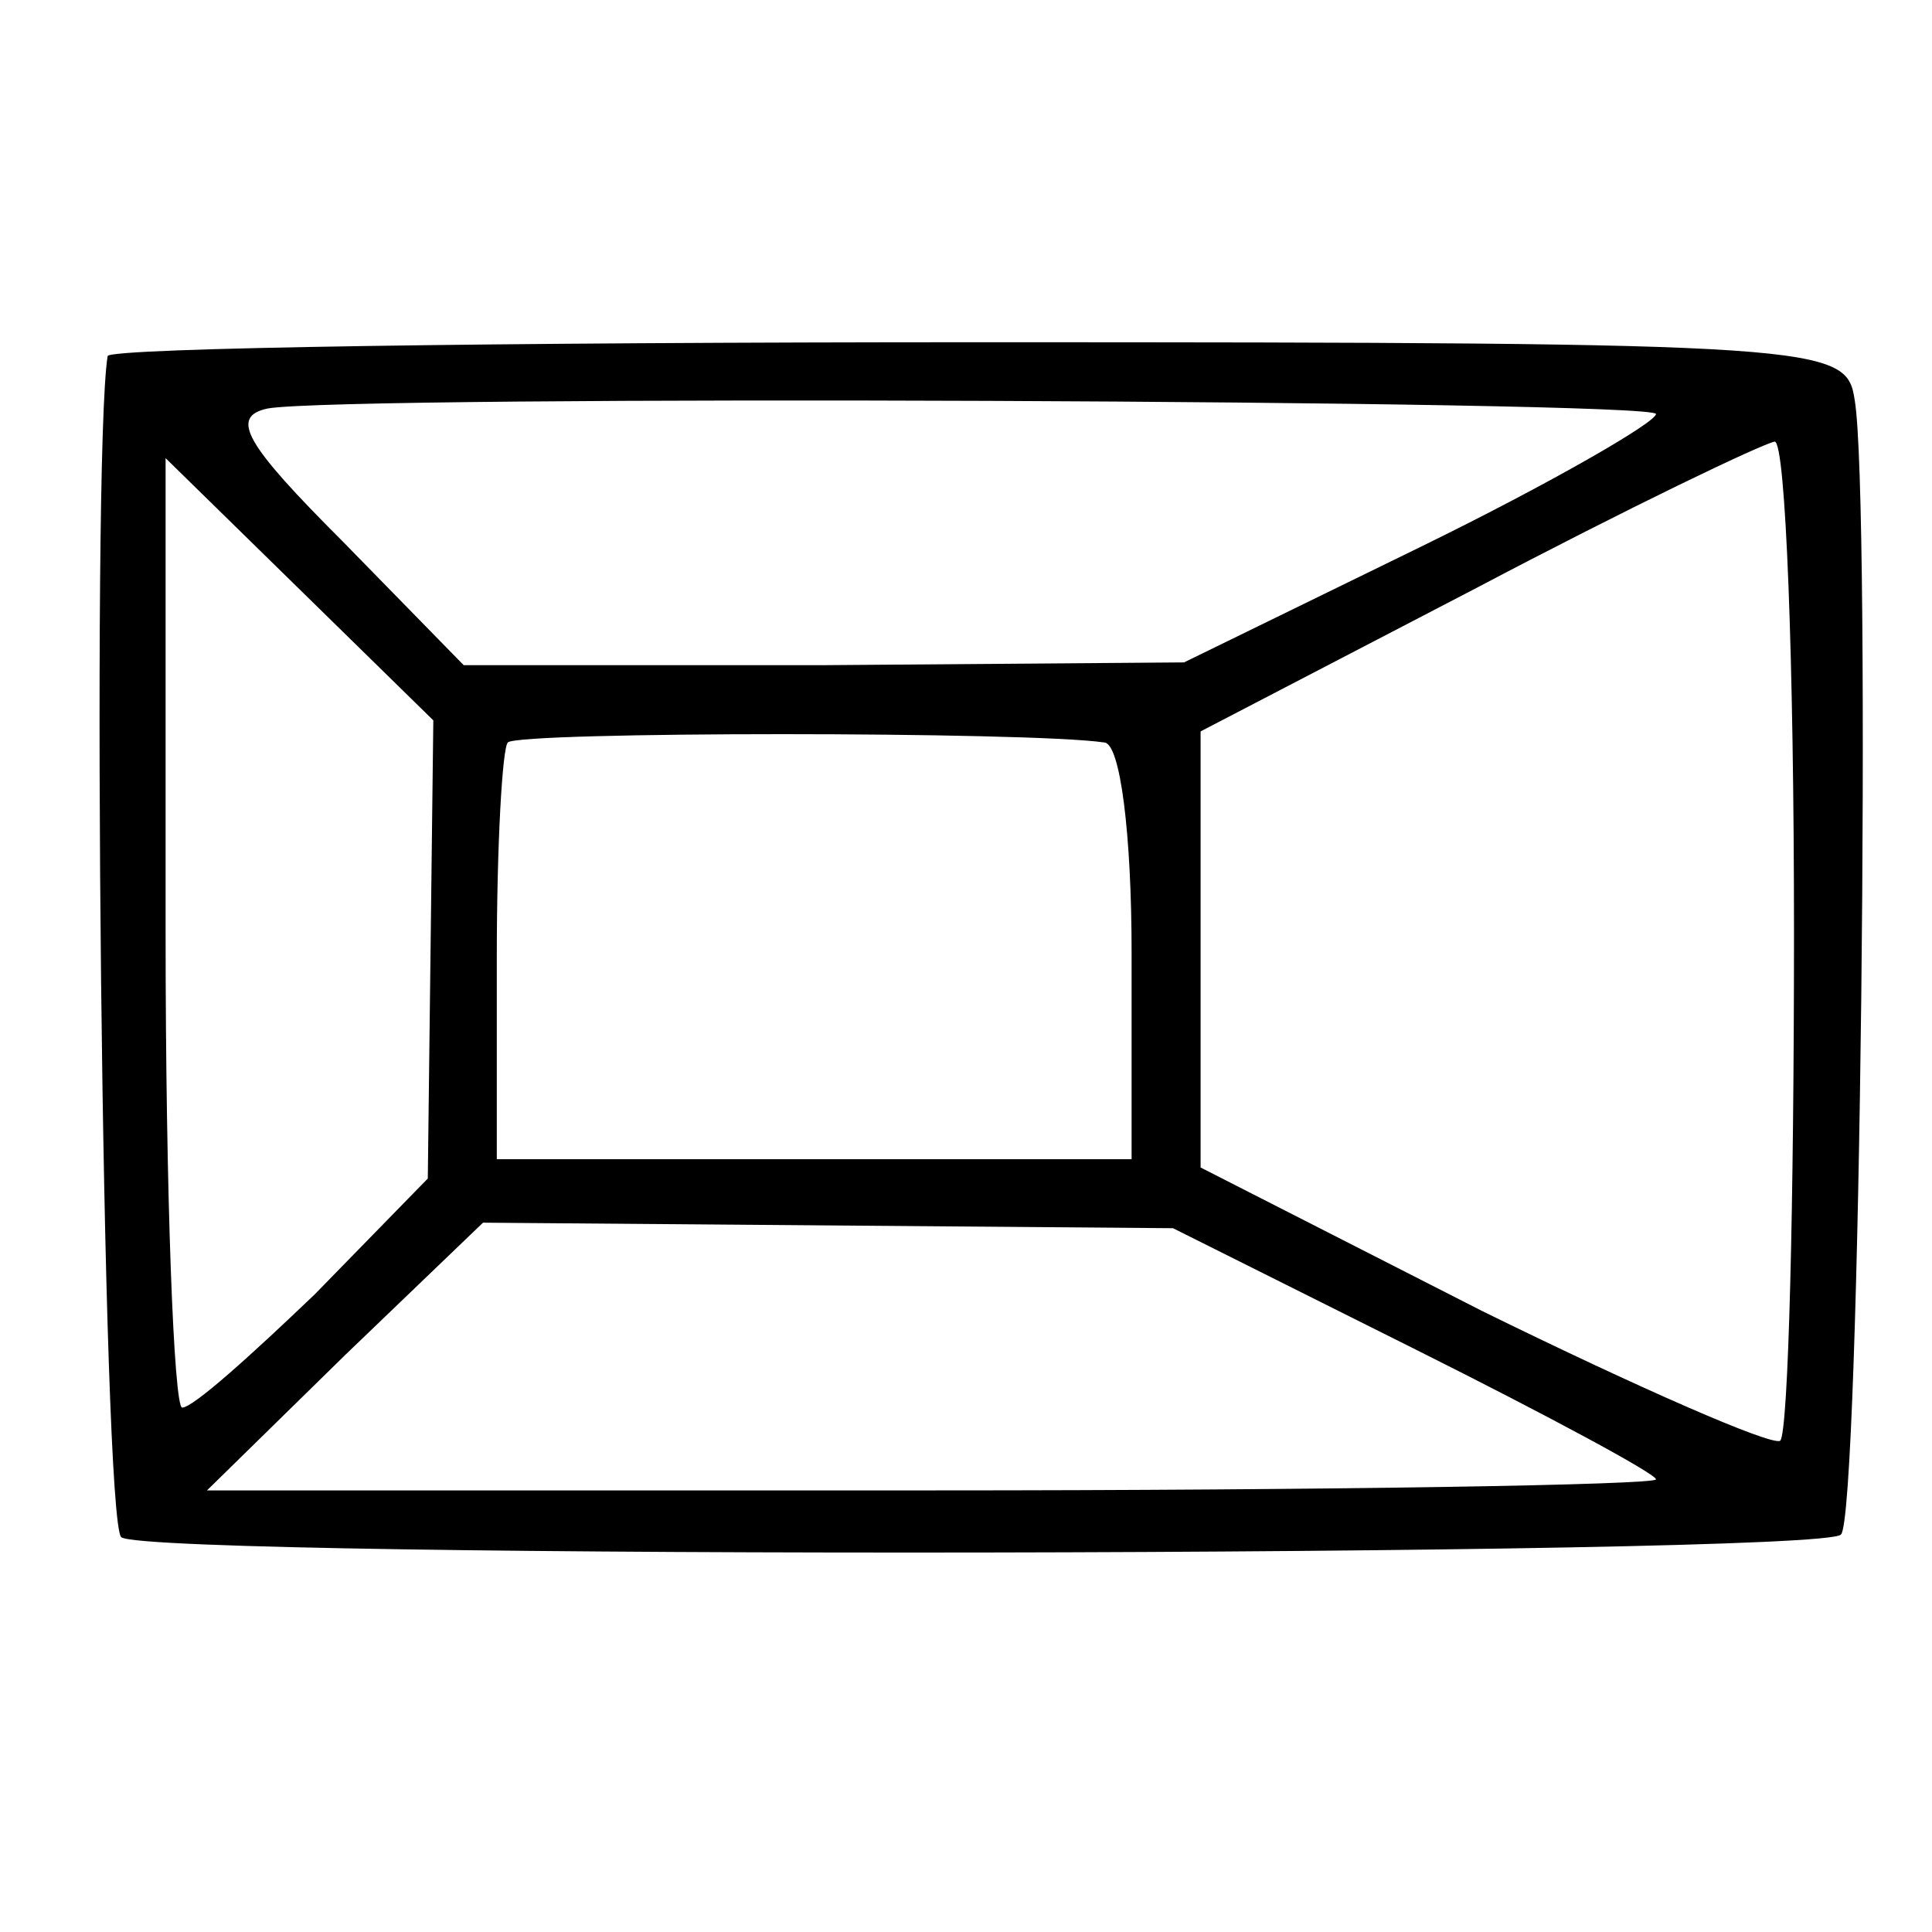 <svg version="1" xmlns="http://www.w3.org/2000/svg" width="93.333" height="93.333" viewBox="0 0 70 70"><path d="M3.9 12.9c-.6 3.7-.2 42.4.5 42.8 1.2.8 61.6.7 62.3-.1.7-.6 1.1-37.6.5-41.1-.3-2-.9-2.1-31.8-2.1-17.3 0-31.4.2-31.5.5zM60 15c0 .3-3.8 2.5-8.5 4.8L42.9 24l-13 .1H16.8l-4.4-4.5c-3.5-3.5-4.1-4.5-2.7-4.8 2.8-.5 50.3-.3 50.3.2zm5 18.8c0 9.8-.2 18.1-.5 18.4-.3.2-5.1-1.9-10.8-4.7l-10.2-5.2V26.5l10-5.2c5.5-2.9 10.3-5.2 10.8-5.3.4 0 .7 8 .7 17.8zm-49.4.6l-.1 8.3-4.1 4.2C9.1 49.1 7 51 6.6 51c-.3 0-.6-7.7-.6-17.2V16.6l4.8 4.7 4.9 4.8-.1 8.3zM40 26.9c.6 0 1 3.4 1 7.6V42H18v-7.3c0-4.1.2-7.6.4-7.8.4-.4 18.9-.4 21.6 0zm11.3 22c4.8 2.4 8.7 4.5 8.7 4.7 0 .2-11.8.4-26.2.4H7.5l5-4.9 5-4.8 12.5.1 12.5.1 8.8 4.4z"/></svg>